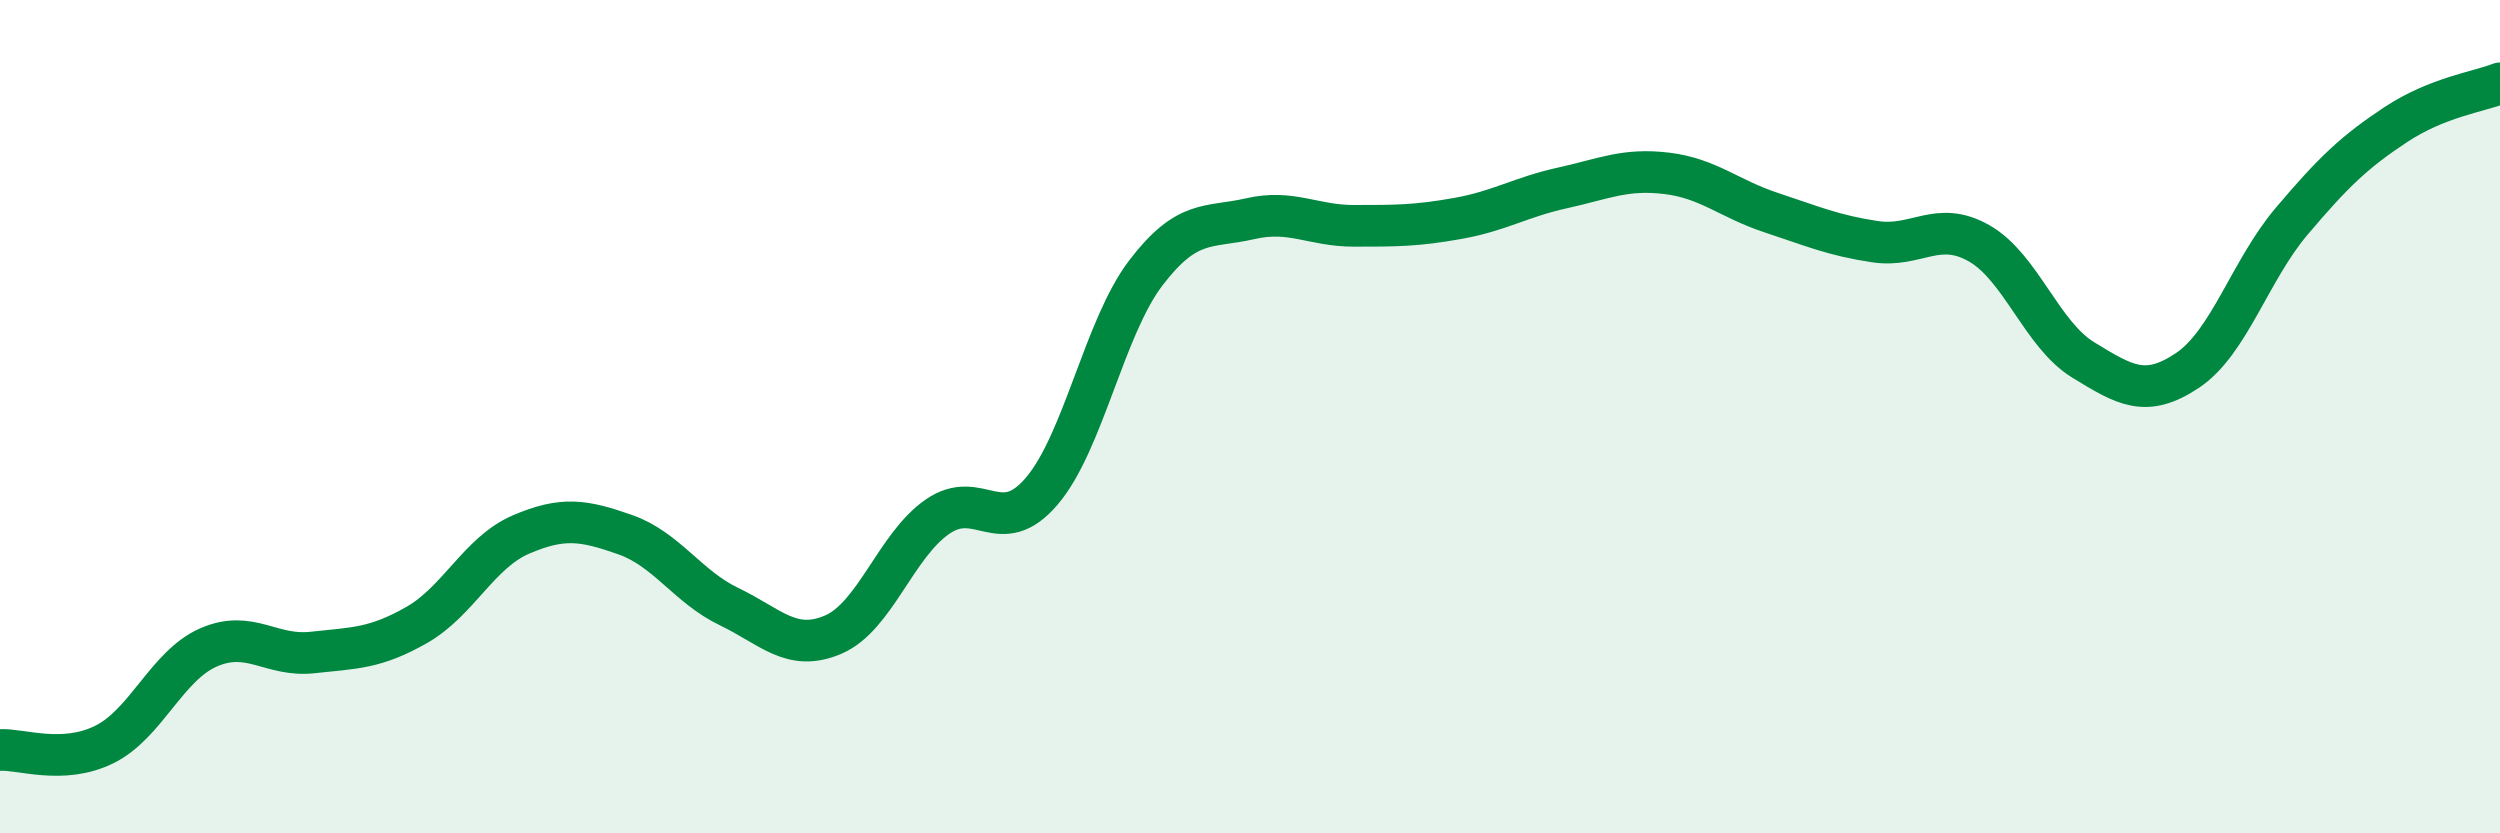 
    <svg width="60" height="20" viewBox="0 0 60 20" xmlns="http://www.w3.org/2000/svg">
      <path
        d="M 0,18 C 0.5,17.97 1.5,18.36 2.5,17.87 C 3.5,17.38 4,15.98 5,15.54 C 6,15.1 6.5,15.77 7.5,15.66 C 8.5,15.55 9,15.57 10,15 C 11,14.43 11.5,13.26 12.5,12.83 C 13.5,12.4 14,12.48 15,12.83 C 16,13.18 16.5,14.08 17.5,14.56 C 18.5,15.04 19,15.66 20,15.23 C 21,14.8 21.5,13.09 22.5,12.4 C 23.5,11.71 24,12.96 25,11.79 C 26,10.62 26.5,7.86 27.5,6.55 C 28.5,5.24 29,5.48 30,5.25 C 31,5.02 31.5,5.42 32.5,5.42 C 33.5,5.42 34,5.42 35,5.24 C 36,5.06 36.5,4.73 37.5,4.51 C 38.5,4.29 39,4.04 40,4.16 C 41,4.28 41.5,4.77 42.5,5.1 C 43.5,5.43 44,5.65 45,5.8 C 46,5.95 46.5,5.27 47.5,5.84 C 48.5,6.41 49,8.03 50,8.64 C 51,9.25 51.5,9.56 52.5,8.89 C 53.5,8.22 54,6.49 55,5.31 C 56,4.13 56.5,3.65 57.5,2.99 C 58.5,2.33 59.5,2.2 60,2L60 20L0 20Z"
        fill="#008740"
        opacity="0.1"
        stroke-linecap="round"
        stroke-linejoin="round"
      />
      <path
        d="M 0,18 C 0.5,17.97 1.5,18.36 2.5,17.87 C 3.5,17.38 4,15.98 5,15.54 C 6,15.1 6.5,15.77 7.5,15.66 C 8.5,15.55 9,15.57 10,15 C 11,14.43 11.5,13.26 12.5,12.83 C 13.5,12.4 14,12.48 15,12.83 C 16,13.18 16.5,14.08 17.5,14.56 C 18.5,15.04 19,15.66 20,15.23 C 21,14.8 21.5,13.09 22.5,12.4 C 23.5,11.71 24,12.96 25,11.79 C 26,10.62 26.5,7.86 27.5,6.55 C 28.5,5.24 29,5.48 30,5.25 C 31,5.02 31.5,5.42 32.5,5.42 C 33.5,5.42 34,5.42 35,5.24 C 36,5.06 36.5,4.73 37.5,4.51 C 38.5,4.29 39,4.04 40,4.16 C 41,4.28 41.5,4.77 42.5,5.1 C 43.5,5.43 44,5.65 45,5.8 C 46,5.95 46.5,5.27 47.5,5.84 C 48.5,6.41 49,8.03 50,8.64 C 51,9.25 51.5,9.56 52.5,8.89 C 53.5,8.22 54,6.49 55,5.31 C 56,4.13 56.5,3.65 57.5,2.99 C 58.5,2.33 59.5,2.2 60,2"
        stroke="#008740"
        stroke-width="1"
        fill="none"
        stroke-linecap="round"
        stroke-linejoin="round"
      />
    </svg>
  